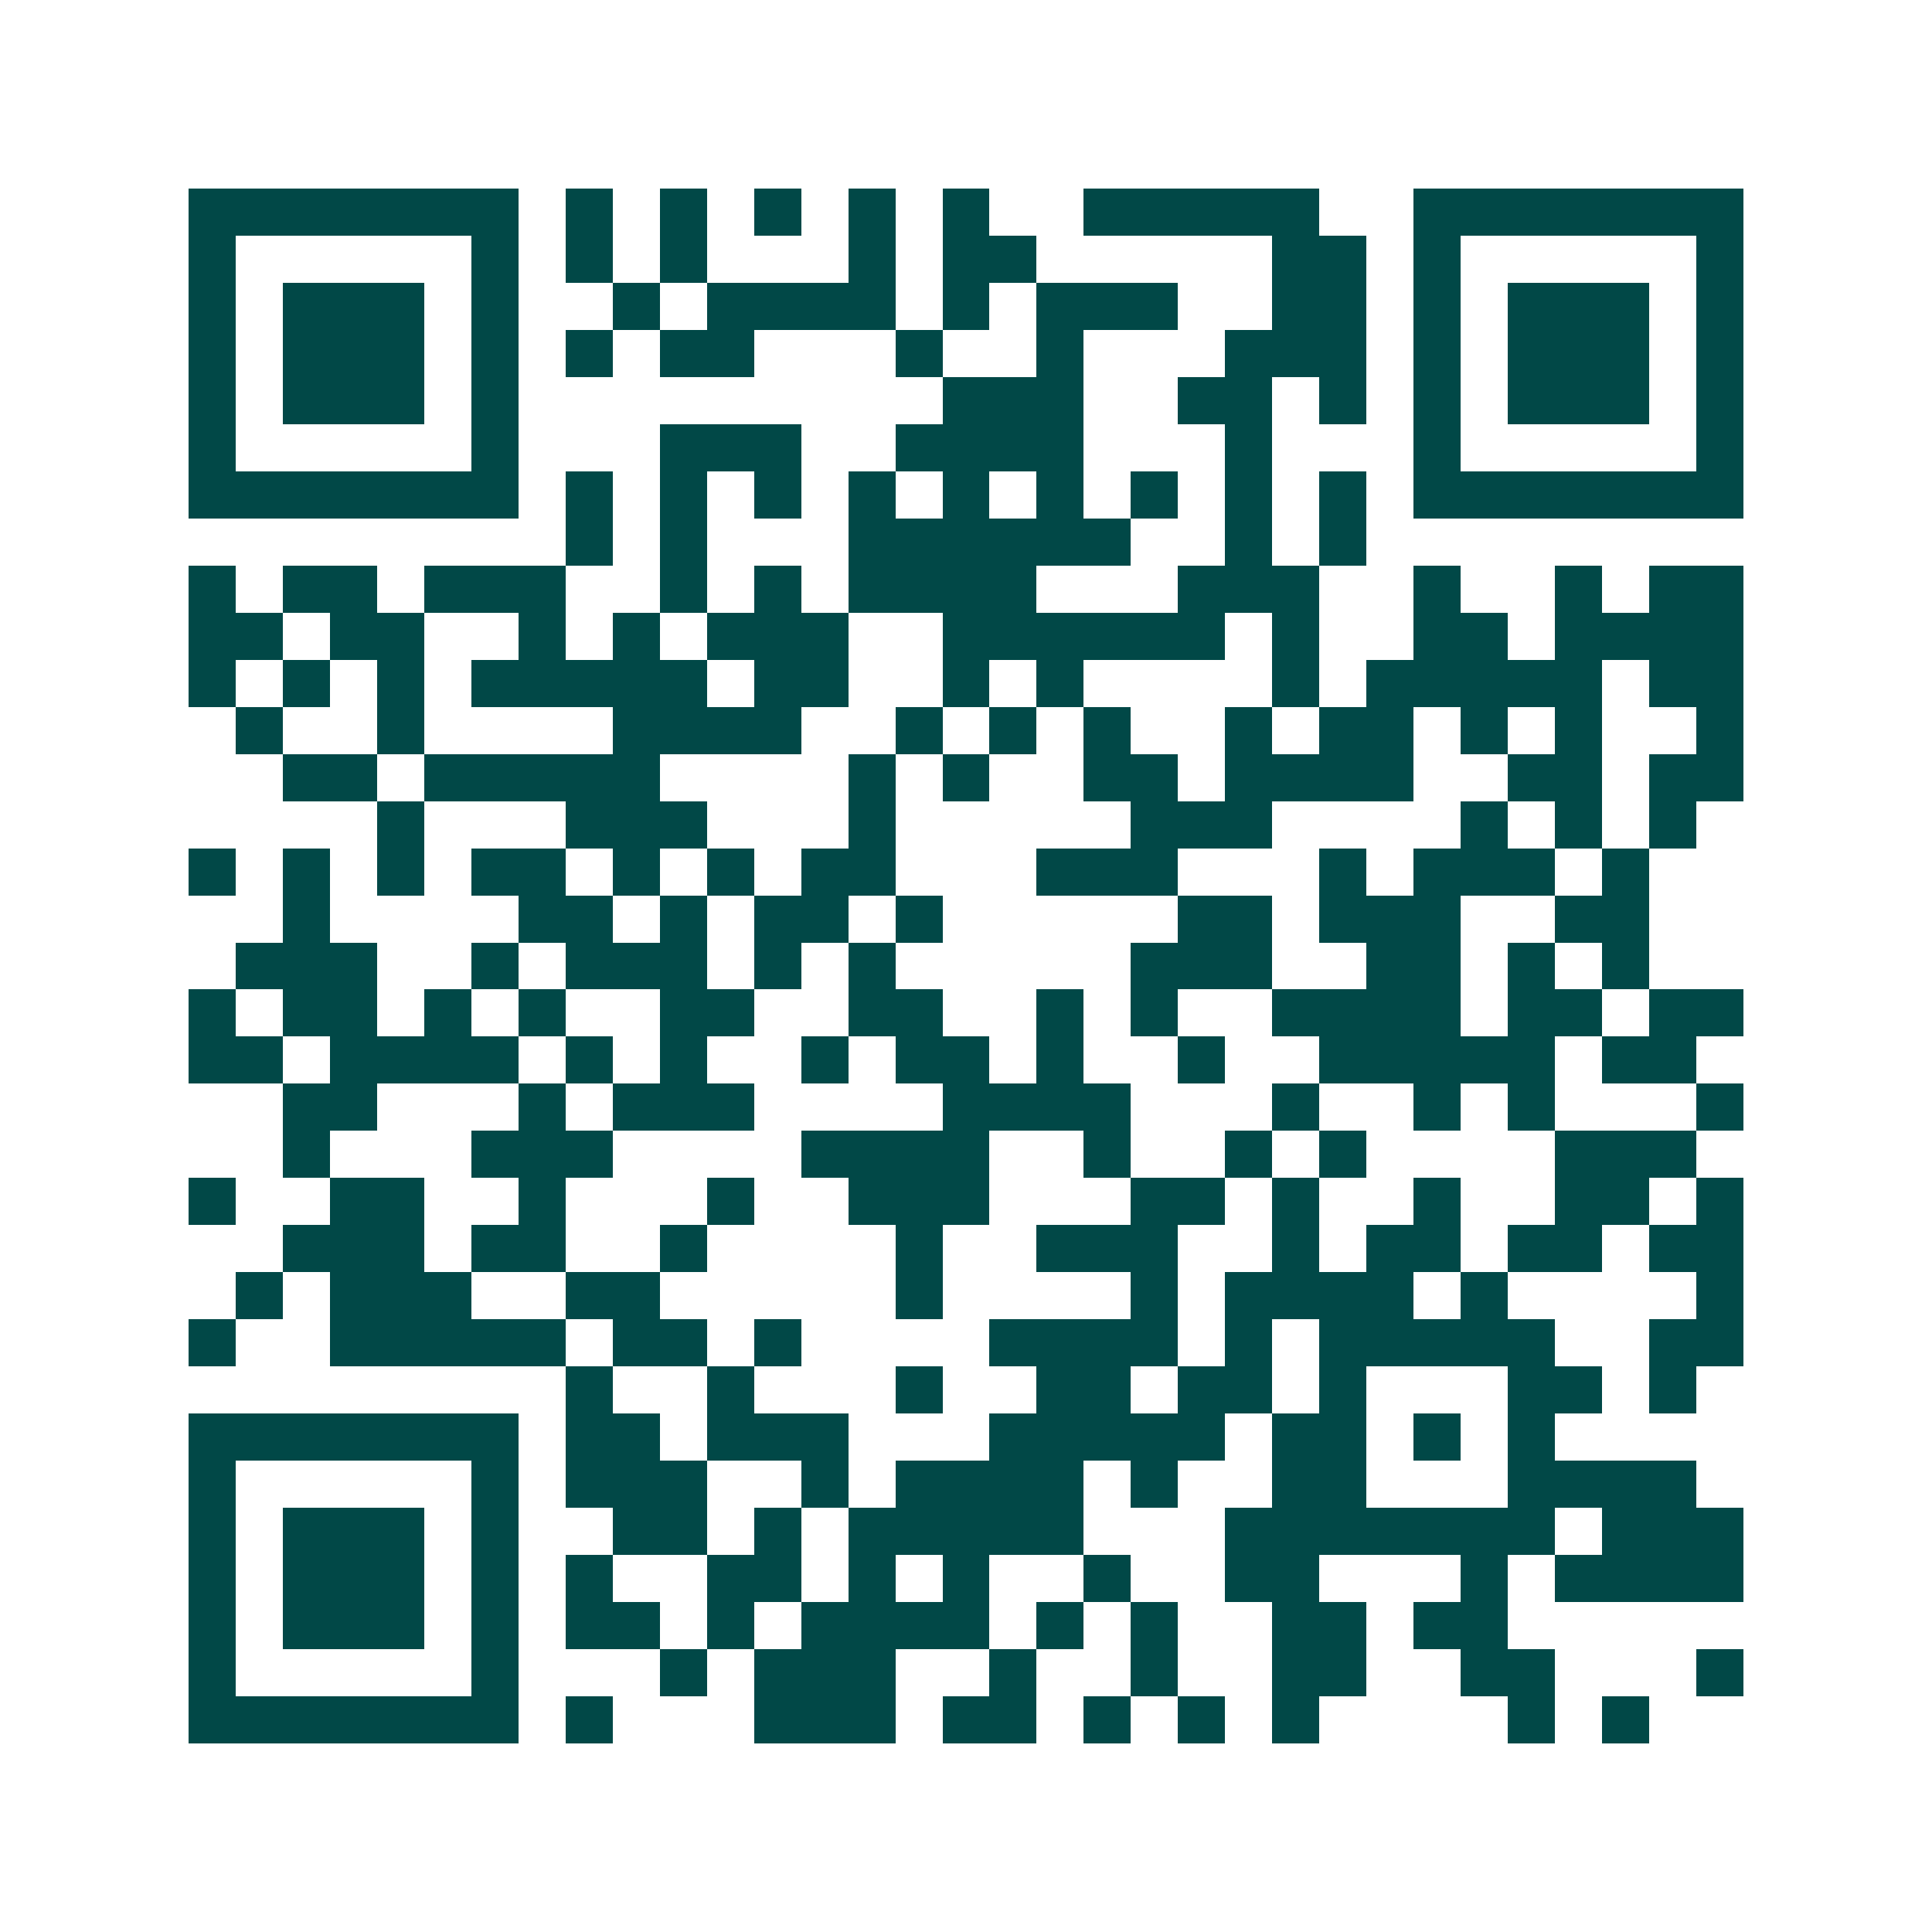 <svg xmlns="http://www.w3.org/2000/svg" width="200" height="200" viewBox="0 0 41 41" shape-rendering="crispEdges"><path fill="#ffffff" d="M0 0h41v41H0z"/><path stroke="#014847" d="M4 4.5h7m1 0h1m1 0h1m1 0h1m1 0h1m1 0h1m2 0h5m2 0h7M4 5.5h1m5 0h1m1 0h1m1 0h1m3 0h1m1 0h2m5 0h2m1 0h1m5 0h1M4 6.5h1m1 0h3m1 0h1m2 0h1m1 0h4m1 0h1m1 0h3m2 0h2m1 0h1m1 0h3m1 0h1M4 7.5h1m1 0h3m1 0h1m1 0h1m1 0h2m3 0h1m2 0h1m3 0h3m1 0h1m1 0h3m1 0h1M4 8.5h1m1 0h3m1 0h1m9 0h3m2 0h2m1 0h1m1 0h1m1 0h3m1 0h1M4 9.5h1m5 0h1m3 0h3m2 0h4m3 0h1m3 0h1m5 0h1M4 10.5h7m1 0h1m1 0h1m1 0h1m1 0h1m1 0h1m1 0h1m1 0h1m1 0h1m1 0h1m1 0h7M12 11.5h1m1 0h1m3 0h6m2 0h1m1 0h1M4 12.5h1m1 0h2m1 0h3m2 0h1m1 0h1m1 0h4m3 0h3m2 0h1m2 0h1m1 0h2M4 13.5h2m1 0h2m2 0h1m1 0h1m1 0h3m2 0h6m1 0h1m2 0h2m1 0h4M4 14.5h1m1 0h1m1 0h1m1 0h5m1 0h2m2 0h1m1 0h1m4 0h1m1 0h5m1 0h2M5 15.5h1m2 0h1m4 0h4m2 0h1m1 0h1m1 0h1m2 0h1m1 0h2m1 0h1m1 0h1m2 0h1M6 16.5h2m1 0h5m4 0h1m1 0h1m2 0h2m1 0h4m2 0h2m1 0h2M8 17.5h1m3 0h3m3 0h1m5 0h3m4 0h1m1 0h1m1 0h1M4 18.5h1m1 0h1m1 0h1m1 0h2m1 0h1m1 0h1m1 0h2m3 0h3m3 0h1m1 0h3m1 0h1M6 19.5h1m4 0h2m1 0h1m1 0h2m1 0h1m5 0h2m1 0h3m2 0h2M5 20.5h3m2 0h1m1 0h3m1 0h1m1 0h1m5 0h3m2 0h2m1 0h1m1 0h1M4 21.5h1m1 0h2m1 0h1m1 0h1m2 0h2m2 0h2m2 0h1m1 0h1m2 0h4m1 0h2m1 0h2M4 22.5h2m1 0h4m1 0h1m1 0h1m2 0h1m1 0h2m1 0h1m2 0h1m2 0h5m1 0h2M6 23.5h2m3 0h1m1 0h3m4 0h4m3 0h1m2 0h1m1 0h1m3 0h1M6 24.5h1m3 0h3m4 0h4m2 0h1m2 0h1m1 0h1m4 0h3M4 25.5h1m2 0h2m2 0h1m3 0h1m2 0h3m3 0h2m1 0h1m2 0h1m2 0h2m1 0h1M6 26.5h3m1 0h2m2 0h1m4 0h1m2 0h3m2 0h1m1 0h2m1 0h2m1 0h2M5 27.5h1m1 0h3m2 0h2m5 0h1m4 0h1m1 0h4m1 0h1m4 0h1M4 28.5h1m2 0h5m1 0h2m1 0h1m4 0h4m1 0h1m1 0h5m2 0h2M12 29.5h1m2 0h1m3 0h1m2 0h2m1 0h2m1 0h1m3 0h2m1 0h1M4 30.5h7m1 0h2m1 0h3m3 0h5m1 0h2m1 0h1m1 0h1M4 31.5h1m5 0h1m1 0h3m2 0h1m1 0h4m1 0h1m2 0h2m3 0h4M4 32.5h1m1 0h3m1 0h1m2 0h2m1 0h1m1 0h5m3 0h7m1 0h3M4 33.5h1m1 0h3m1 0h1m1 0h1m2 0h2m1 0h1m1 0h1m2 0h1m2 0h2m3 0h1m1 0h4M4 34.5h1m1 0h3m1 0h1m1 0h2m1 0h1m1 0h4m1 0h1m1 0h1m2 0h2m1 0h2M4 35.5h1m5 0h1m3 0h1m1 0h3m2 0h1m2 0h1m2 0h2m2 0h2m3 0h1M4 36.5h7m1 0h1m3 0h3m1 0h2m1 0h1m1 0h1m1 0h1m4 0h1m1 0h1"/></svg>

